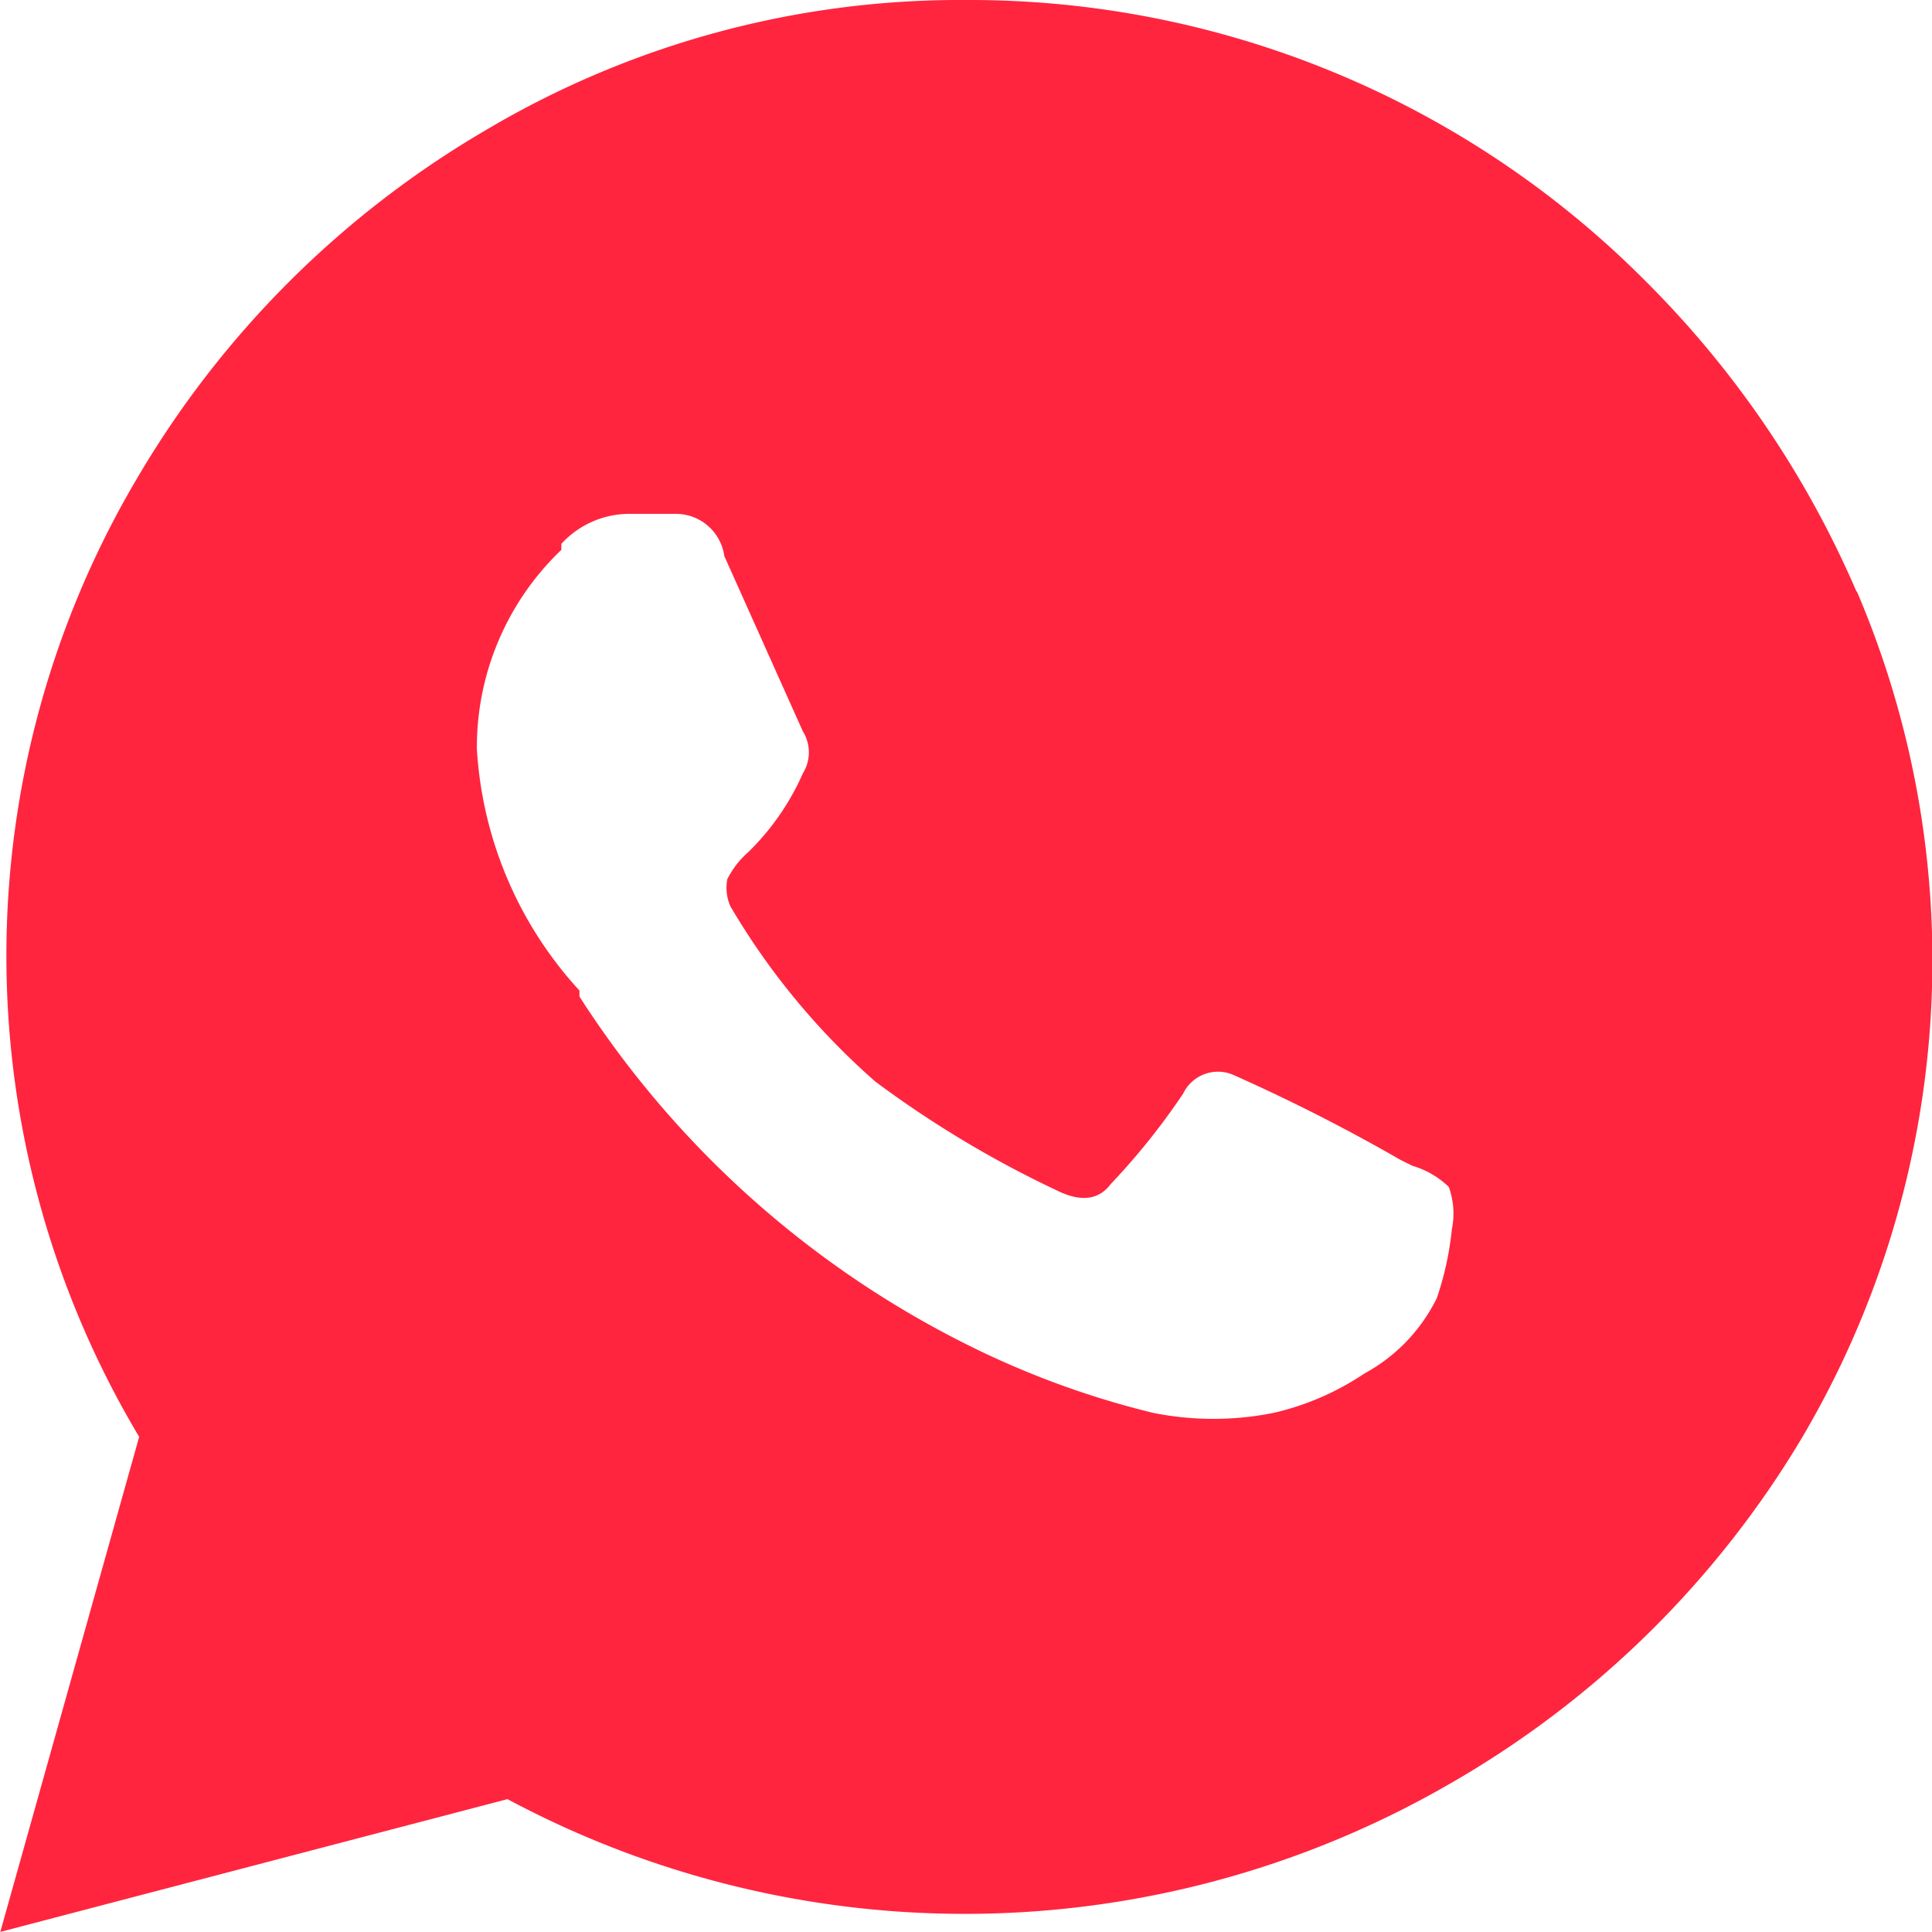 <svg xmlns="http://www.w3.org/2000/svg" width="19.325" height="19.325" viewBox="0 0 19.325 19.325">
  <path id="Path_348" data-name="Path 348" d="M765.758,292.057a9.914,9.914,0,0,0-2.114-3.11,9.531,9.531,0,0,0-6.794-2.808,9.3,9.3,0,0,0-4.8,1.3,9.743,9.743,0,0,0-3.5,3.5,9.379,9.379,0,0,0,.03,9.572l-1.389,4.952,5.073-1.328a9.692,9.692,0,0,0,9.421-.151,9.736,9.736,0,0,0,3.533-3.473,9.392,9.392,0,0,0,.544-8.455Zm-4.047,6.371a3.092,3.092,0,0,1-.151.695,1.722,1.722,0,0,1-.725.755,2.72,2.72,0,0,1-.906.393,3.057,3.057,0,0,1-1.208,0,8.8,8.8,0,0,1-1.691-.6,9.811,9.811,0,0,1-4.046-3.564v-.06a3.915,3.915,0,0,1-1.026-2.415,2.727,2.727,0,0,1,.845-1.993v-.06a.923.923,0,0,1,.664-.3h.483a.489.489,0,0,1,.483.422l.785,1.752a.4.4,0,0,1,0,.423,2.513,2.513,0,0,1-.544.785.9.9,0,0,0-.211.272.459.459,0,0,0,.031.272,7.135,7.135,0,0,0,1.449,1.752,10.61,10.61,0,0,0,1.811,1.087q.362.181.544-.061a6.879,6.879,0,0,0,.725-.906.386.386,0,0,1,.513-.181,18.13,18.13,0,0,1,1.661.845l.121.06a.871.871,0,0,1,.362.211A.79.79,0,0,1,761.712,298.428Z" transform="translate(-747.188 -286.139)" fill="#ff253f"/>
</svg>
